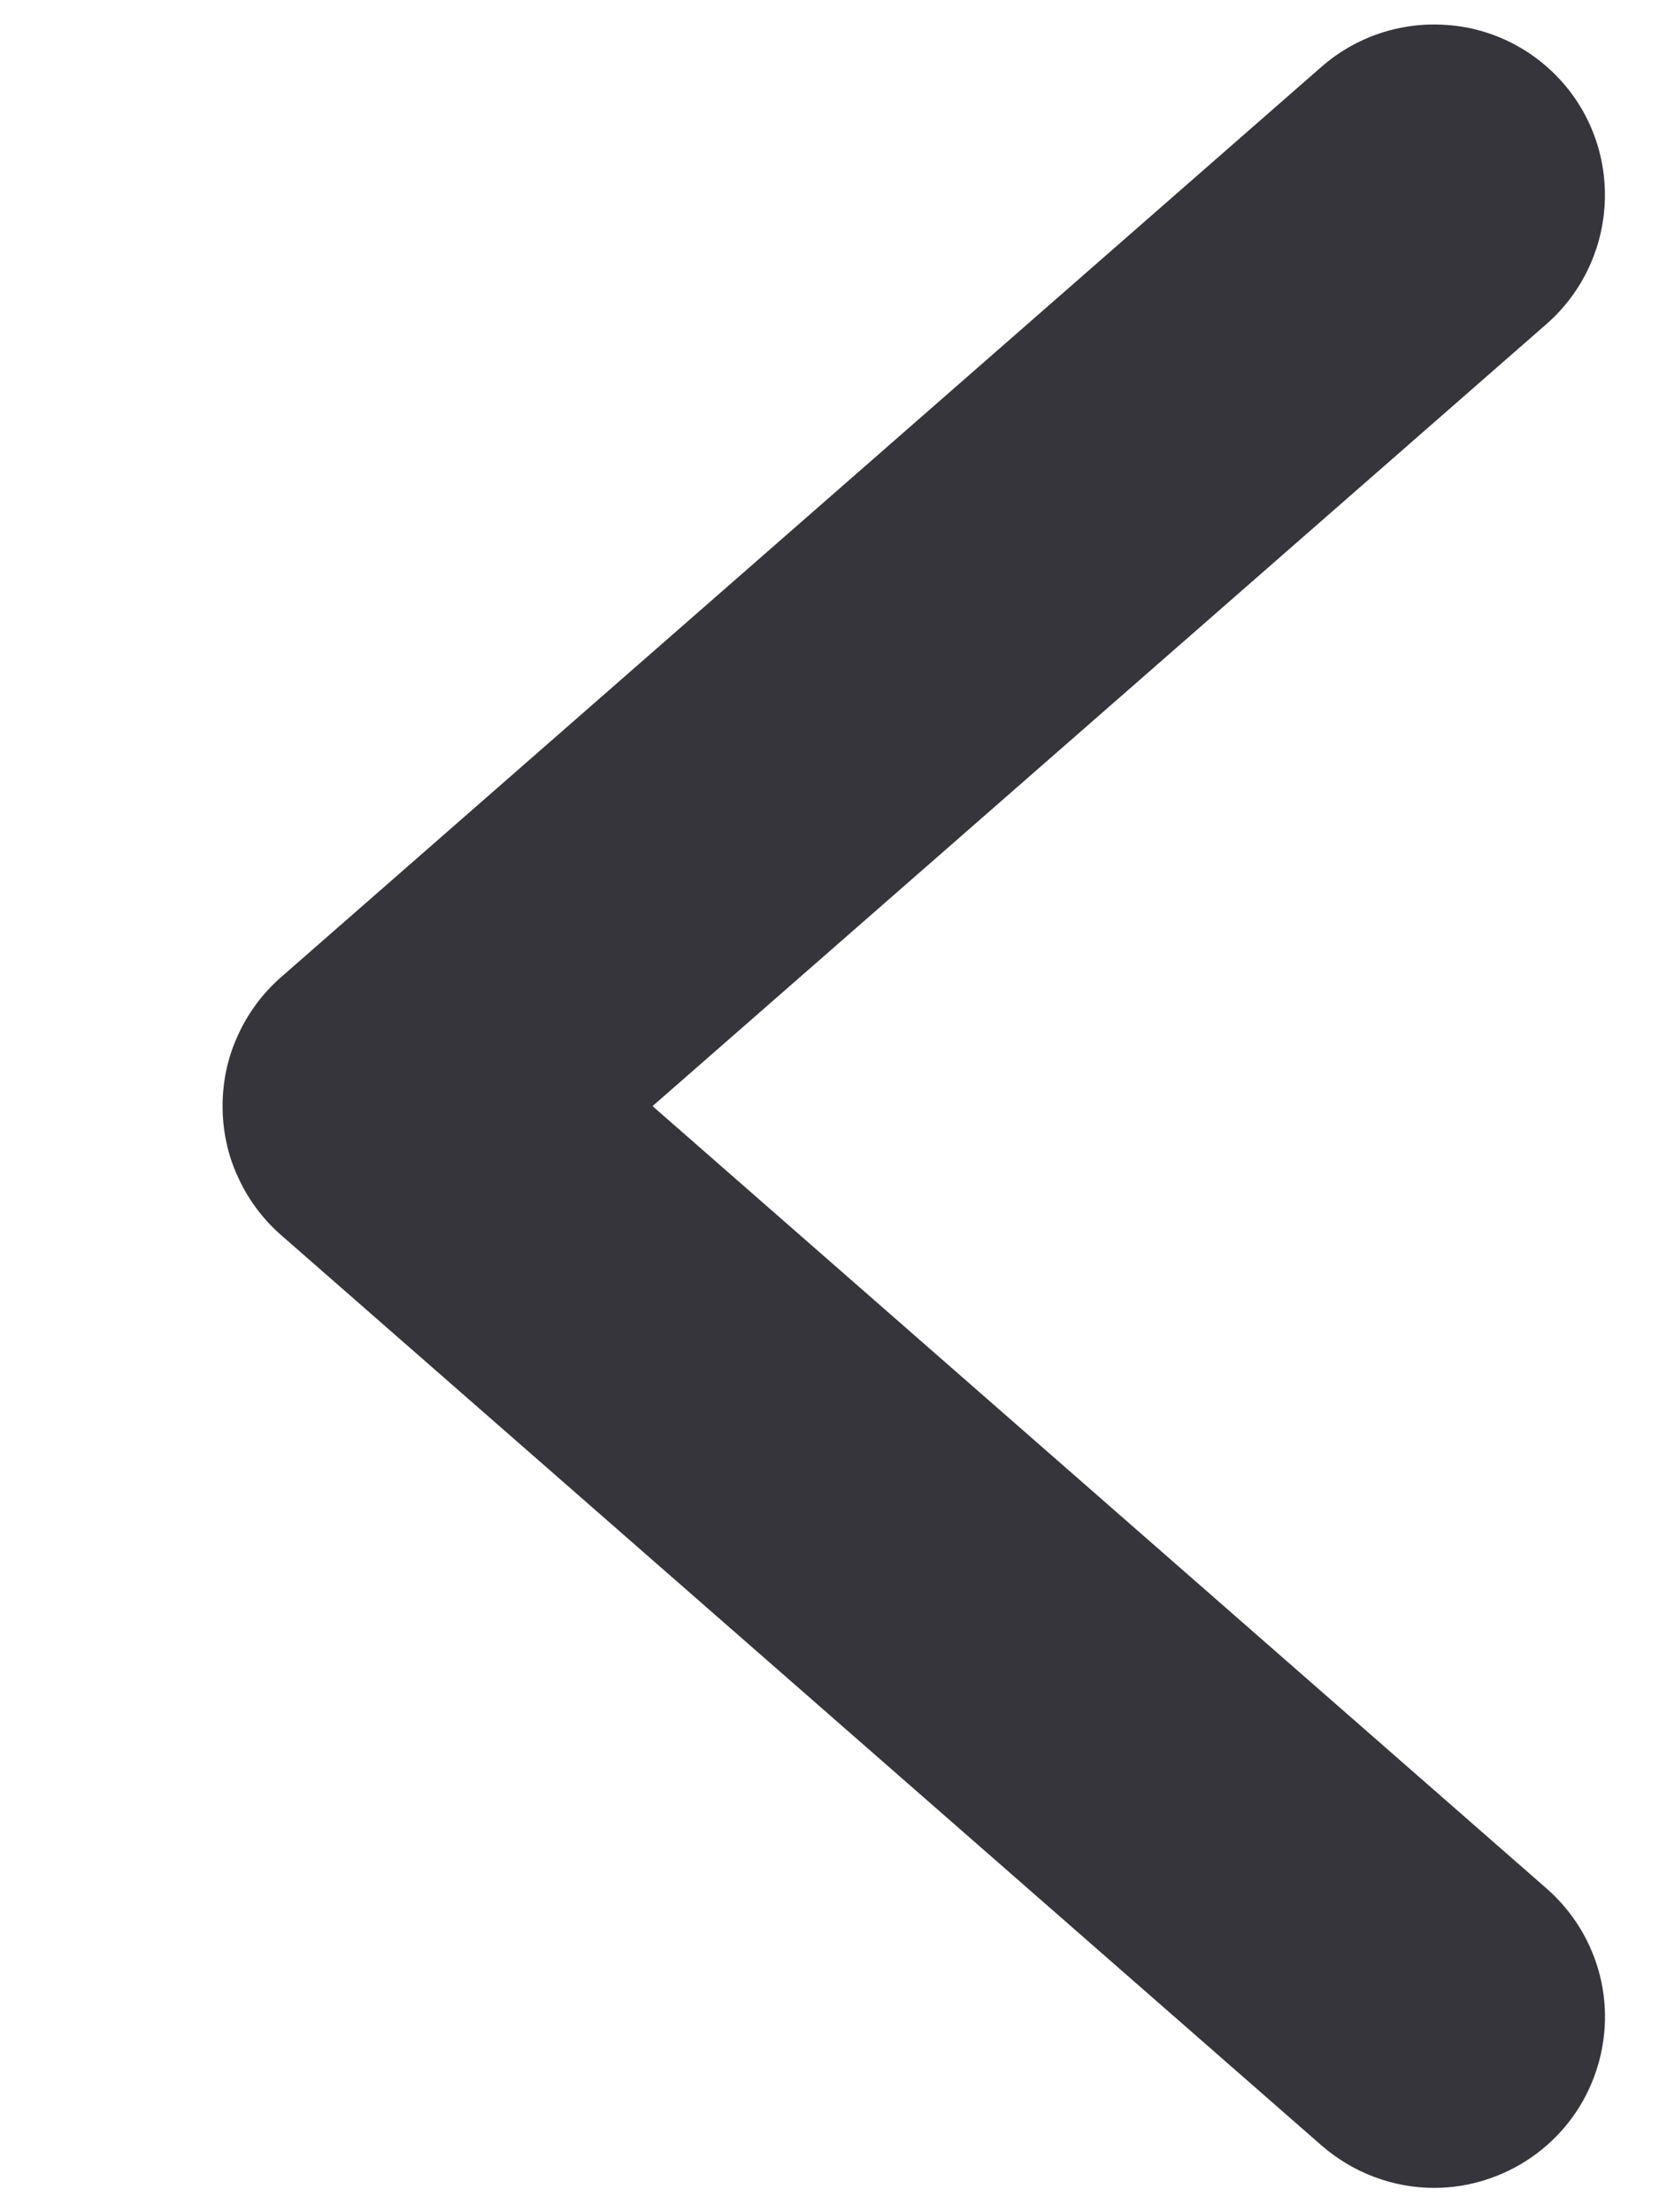 <svg width="6" height="8" viewBox="0 0 6 8" fill="none" xmlns="http://www.w3.org/2000/svg">
<path d="M5.187 7.912C5.037 7.912 4.893 7.857 4.78 7.759L1.015 4.465C0.949 4.407 0.896 4.335 0.86 4.255C0.823 4.175 0.805 4.088 0.805 4C0.805 3.912 0.823 3.825 0.86 3.745C0.896 3.665 0.949 3.593 1.015 3.535L4.78 0.241C4.904 0.133 5.065 0.079 5.228 0.09C5.392 0.1 5.544 0.176 5.652 0.299C5.76 0.422 5.814 0.583 5.803 0.747C5.792 0.91 5.717 1.063 5.594 1.171L2.36 4L5.593 6.829C5.688 6.912 5.755 7.021 5.786 7.143C5.817 7.265 5.809 7.394 5.765 7.511C5.721 7.629 5.642 7.73 5.538 7.802C5.435 7.873 5.312 7.912 5.187 7.912Z" fill="#35353B"/>
</svg>
